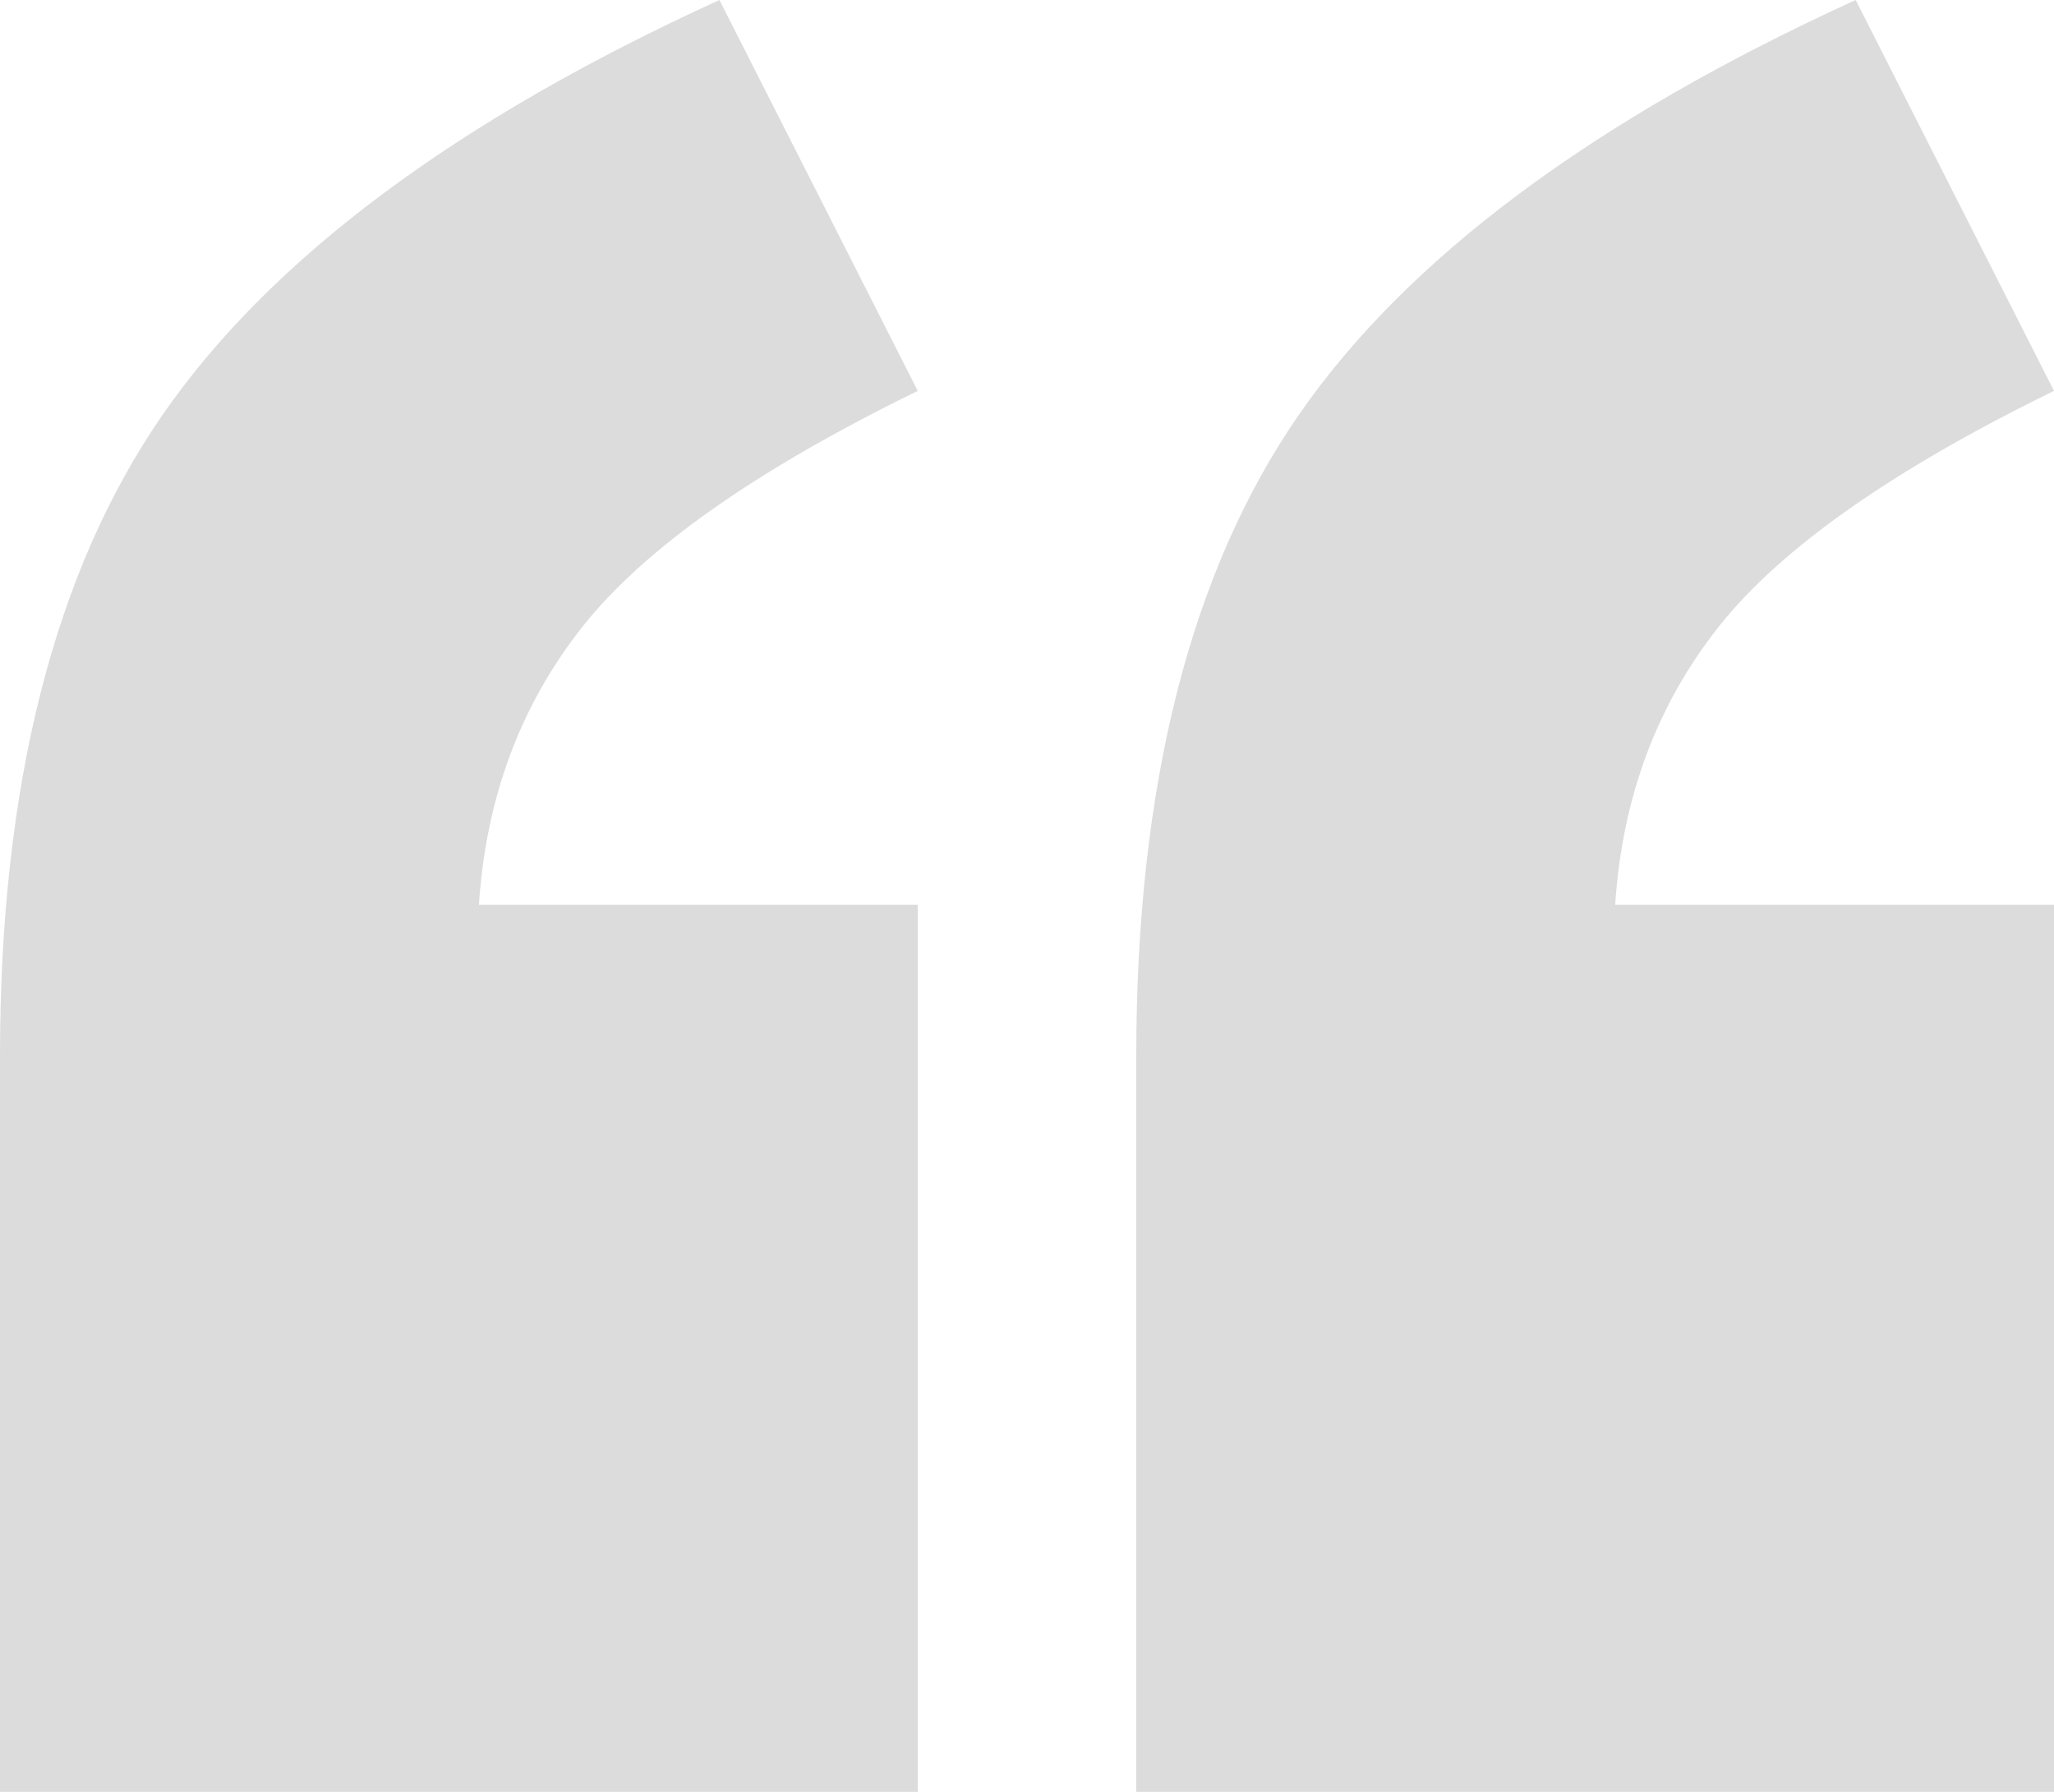 <?xml version="1.0" encoding="UTF-8"?>
<svg width="47px" height="41px" viewBox="0 0 47 41" version="1.1" xmlns="http://www.w3.org/2000/svg" xmlns:xlink="http://www.w3.org/1999/xlink">
    <title>cb-quotes</title>
    <g id="cb-quotes" stroke="none" stroke-width="1" fill="none" fill-rule="evenodd" fill-opacity="0.137">
        <path d="M21,41 L21,20.701 L10.959,20.701 C11.12,18.256 11.908,16.137 13.324,14.345 C14.74,12.553 17.299,10.752 21,8.944 L21,8.944 L16.462,0 C10.444,2.747 6.195,5.912 3.717,9.496 C1.239,13.08 0,17.971 0,24.168 L0,24.168 L0,41 L21,41 Z M47,41 L47,20.701 L36.959,20.701 C37.12,18.256 37.908,16.137 39.324,14.345 C40.74,12.553 43.299,10.752 47,8.944 L47,8.944 L42.462,0 C36.444,2.747 32.195,5.912 29.717,9.496 C27.239,13.08 26,17.971 26,24.168 L26,24.168 L26,41 L47,41 Z" id="“" fill="#000000" fill-rule="nonzero"></path>
    </g>
</svg>